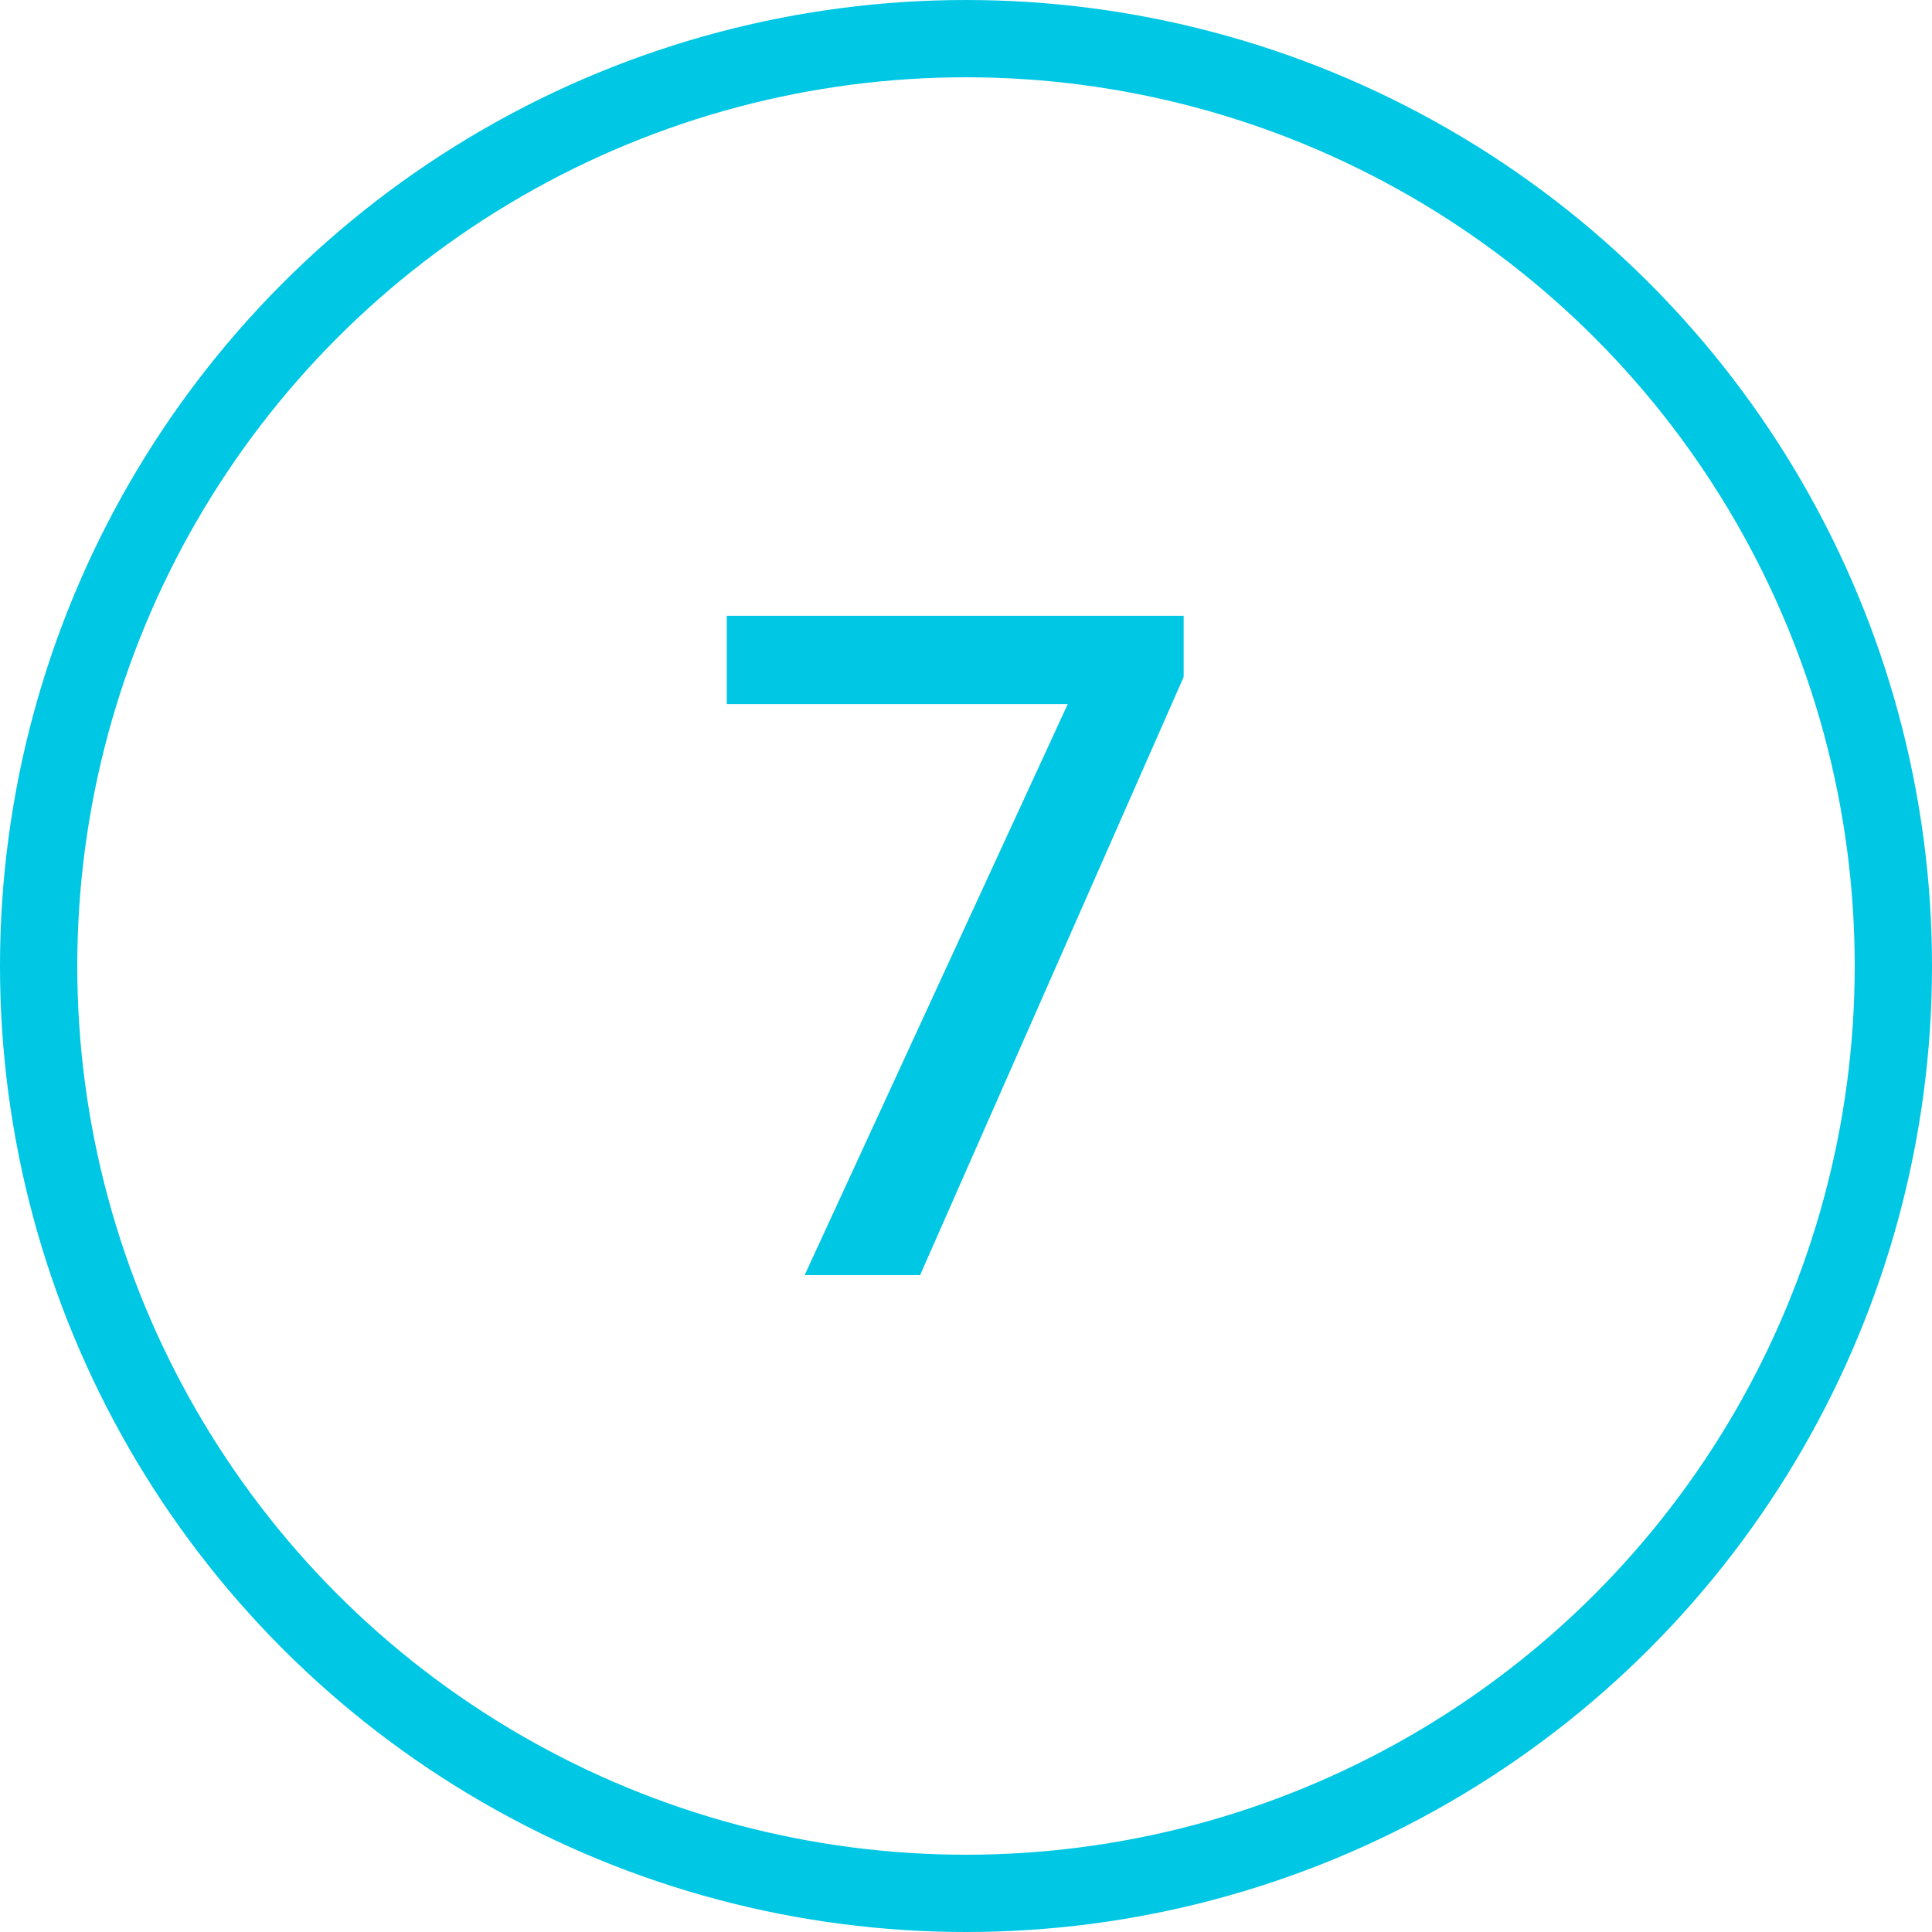 <?xml version="1.0" encoding="UTF-8"?> <svg xmlns="http://www.w3.org/2000/svg" width="50" height="50" viewBox="0 0 50 50" fill="none"> <circle cx="25" cy="25" r="24" stroke="#00C7E3" stroke-width="2"></circle> <path d="M30.633 17.52L23.812 33H20.824L27.633 18.223H18.809V15.938H30.633V17.52Z" fill="#00C7E3"></path> </svg> 